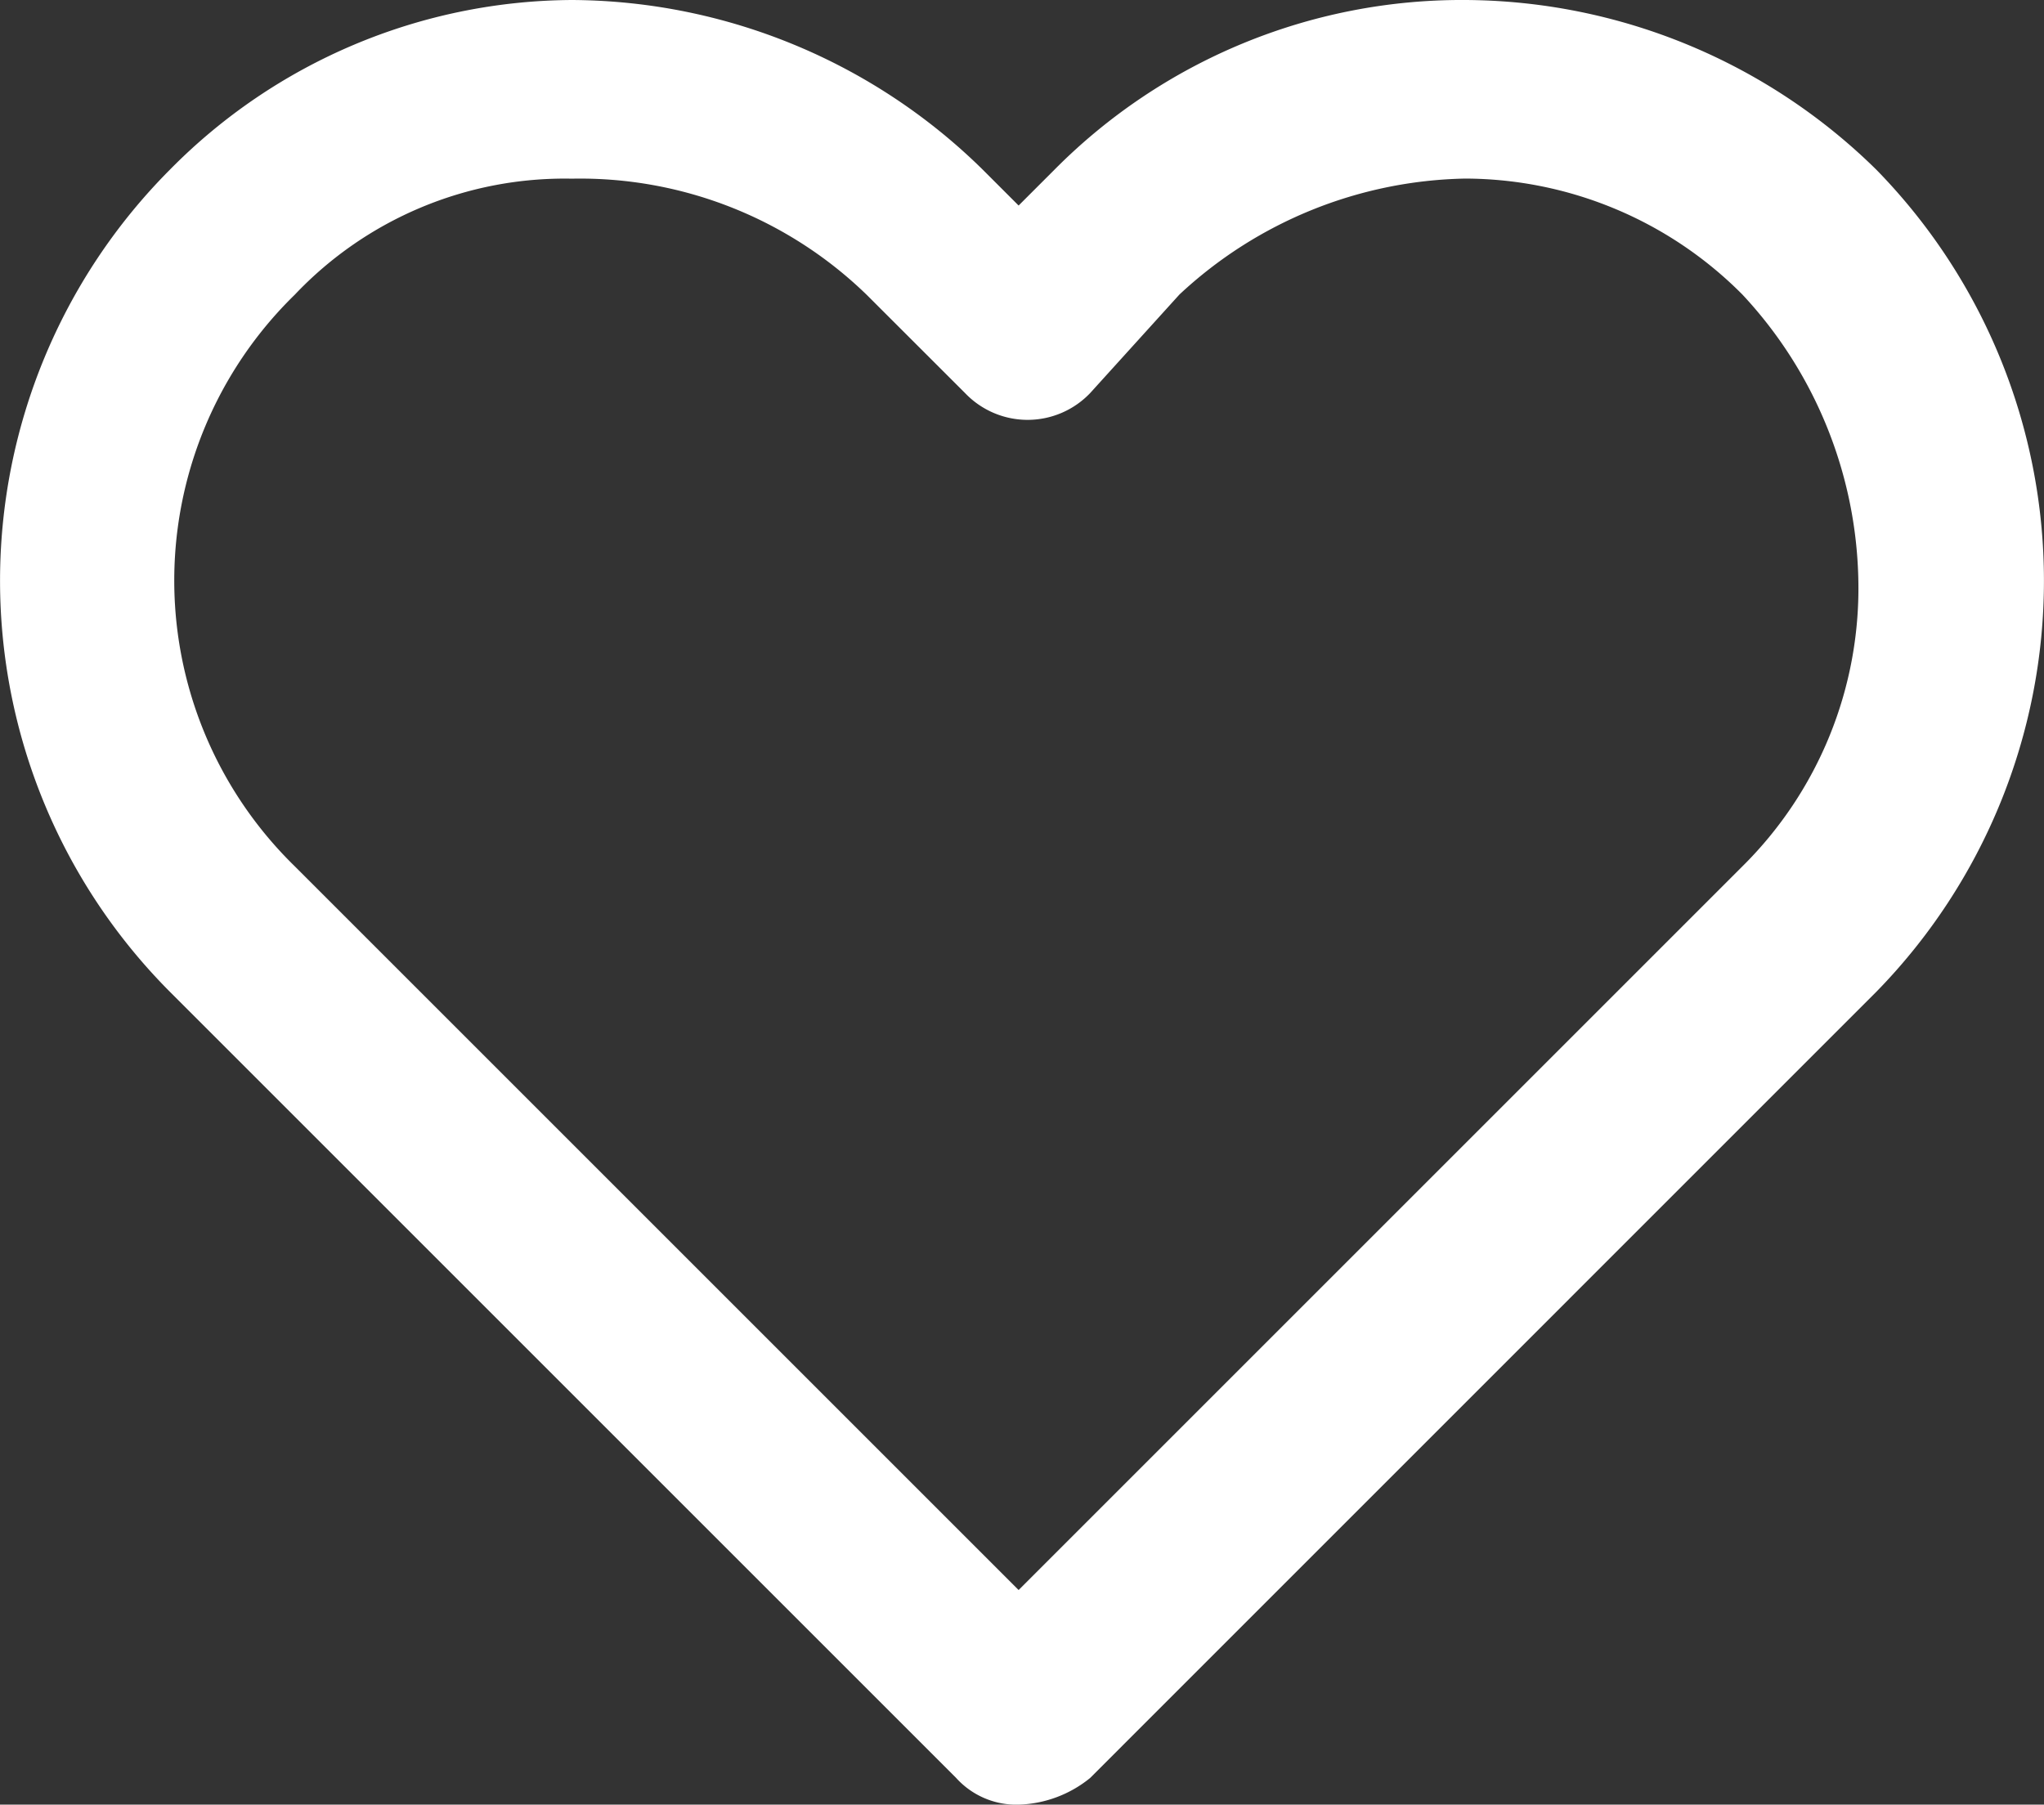 <svg xmlns="http://www.w3.org/2000/svg" width="21.15" height="18.676" viewBox="0 0 21.15 18.676">
    <rect x="0" y="0" width="21.15" height="18.676" fill="#333333" stroke="none"/>
    <path fill="#fff" d="M11.44 21.676a.839.839 0 0 1-.647-.277l-8.136-8.136a6.027 6.027 0 0 1 0-8.506A5.882 5.882 0 0 1 6.817 3a6.1 6.1 0 0 1 4.253 1.757l.37.37.37-.37A5.936 5.936 0 0 1 16.063 3a6.1 6.1 0 0 1 4.253 1.757 6.084 6.084 0 0 1 0 8.506L12.18 21.4a1.23 1.23 0 0 1-.74.276zM6.817 4.849a3.845 3.845 0 0 0-2.866 1.2 4.131 4.131 0 0 0 0 5.917l7.489 7.489 7.489-7.489a4.047 4.047 0 0 0 1.2-2.959 4.453 4.453 0 0 0-1.2-2.959 4.056 4.056 0 0 0-2.866-1.2 4.453 4.453 0 0 0-2.959 1.2l-.924 1.02a.894.894 0 0 1-1.294 0L9.868 6.051a4.256 4.256 0 0 0-3.051-1.202z" transform="translate(-.9 -3)"/>
</svg>
